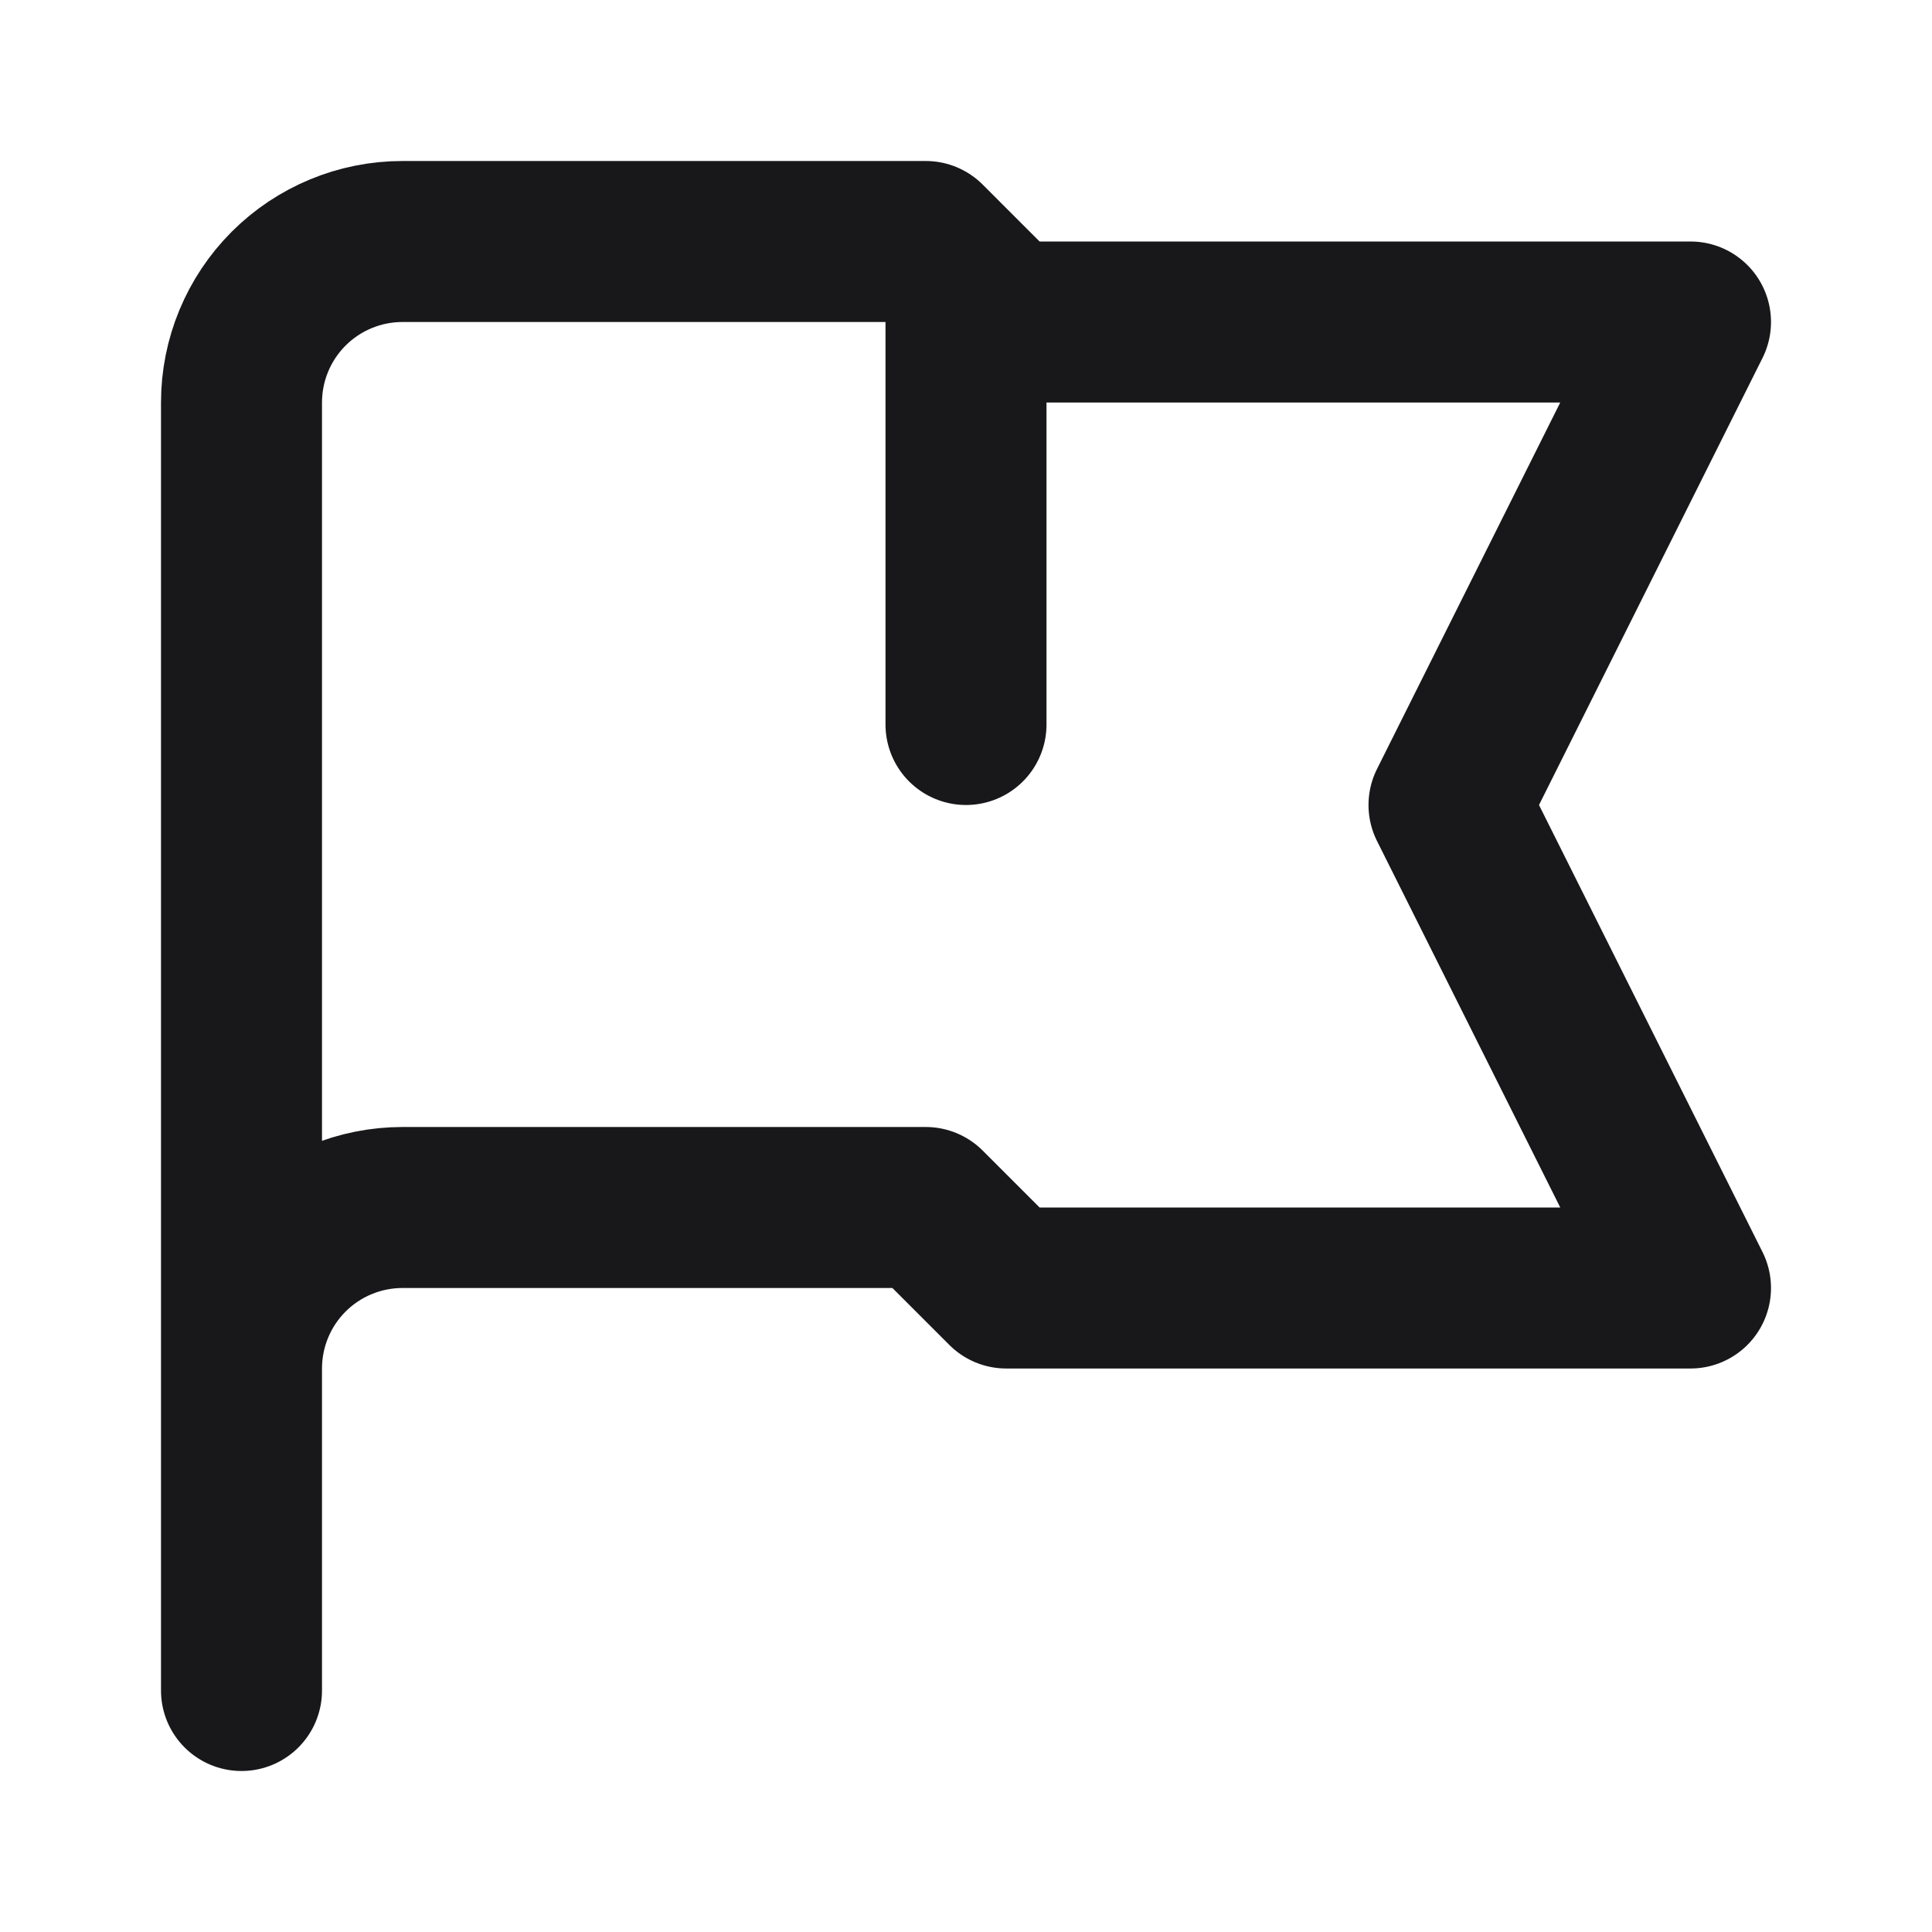 <svg xmlns="http://www.w3.org/2000/svg" width="42" height="42" viewBox="0 0 42 42" fill="none"><path d="M5.25 36.75V29.75M5.25 29.75V8.75C5.25 7.822 5.619 6.931 6.275 6.275C6.931 5.619 7.822 5.25 8.75 5.25H20.125L21.875 7H36.75L31.5 17.5L36.75 28H21.875L20.125 26.25H8.75C7.822 26.25 6.931 26.619 6.275 27.275C5.619 27.931 5.25 28.822 5.25 29.75ZM21 6.125V15.75" stroke="#18181B" stroke-width="3.5" stroke-linecap="round" stroke-linejoin="round"></path></svg>